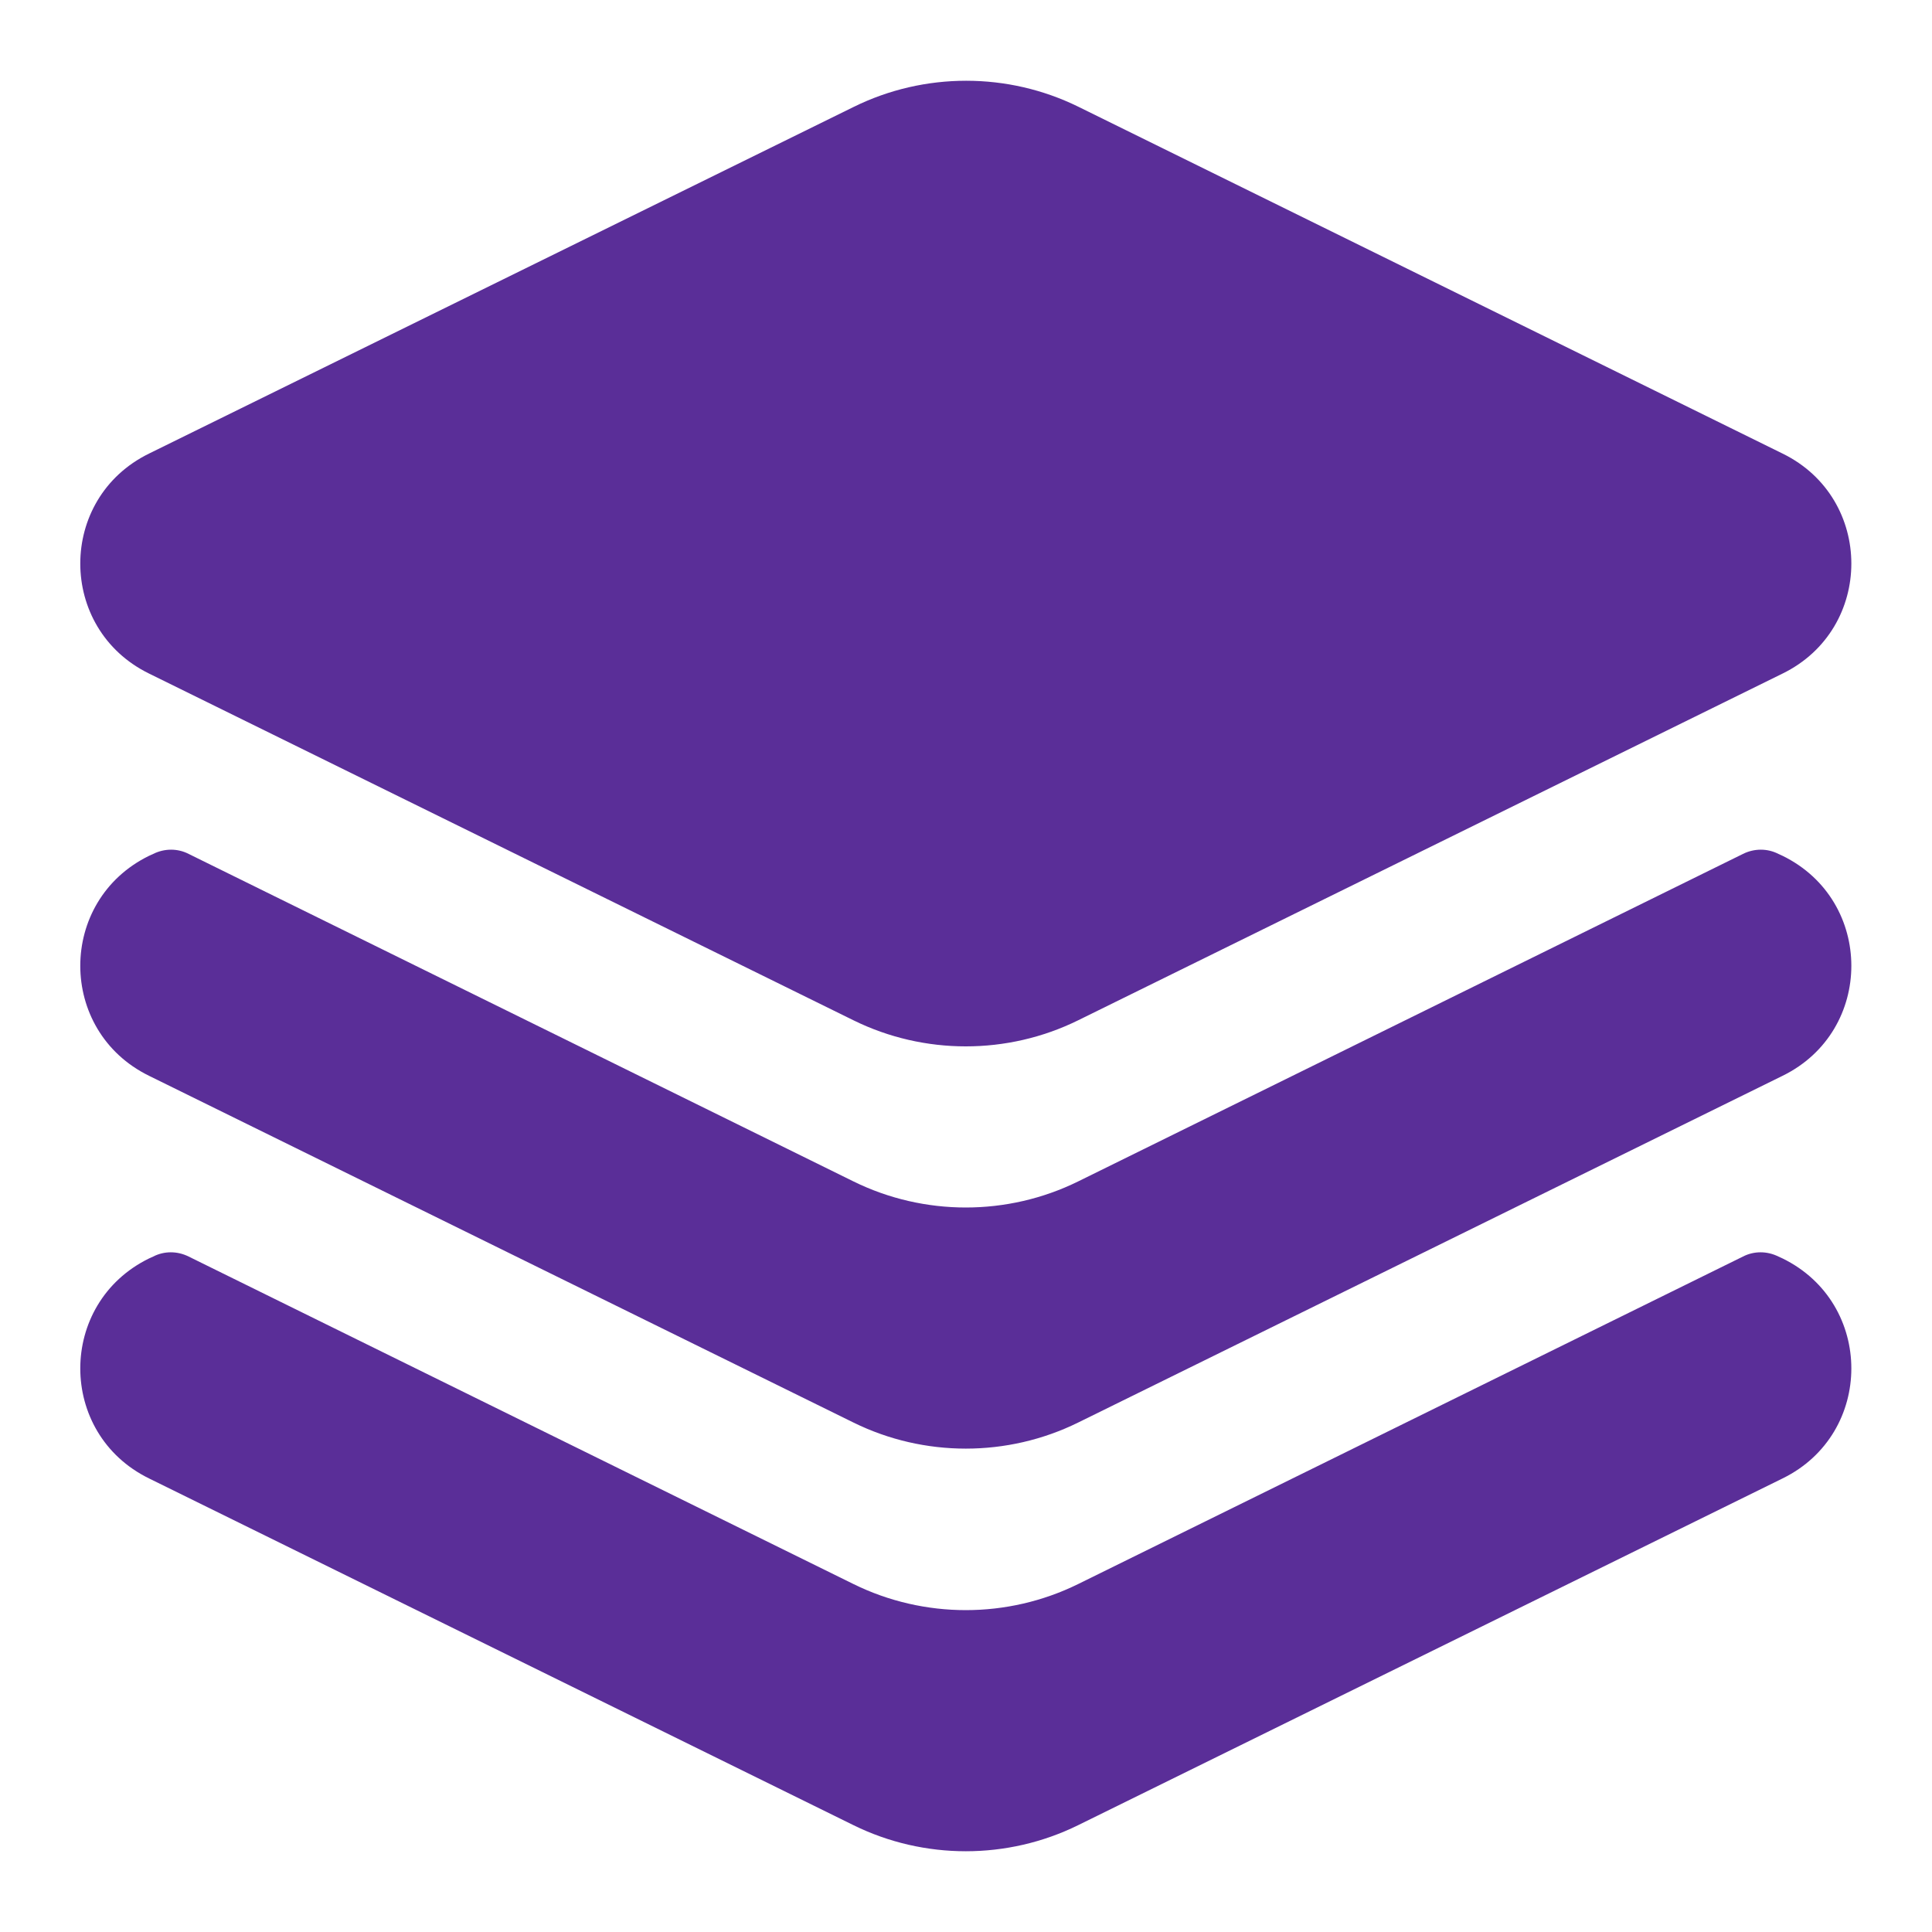 <?xml version="1.0" encoding="UTF-8"?>
<svg xmlns="http://www.w3.org/2000/svg" version="1.1" xmlns:svgjs="http://svgjs.com/svgjs" viewBox="0 0 512 512">
  <defs>
    <style>
      .cls-1 {
        fill: #5a2e98;
        fill-rule: evenodd;
      }
    </style>
  </defs>
  <!-- Generator: Adobe Illustrator 28.6.0, SVG Export Plug-In . SVG Version: 1.2.0 Build 709)  -->
  <g>
    <g id="Layer_1">
      <path class="cls-1" d="M285.8,28.3c-18.7-9.2-40.8-9.2-59.5,0L39.5,120.2c-24.3,11.9-24.3,46.4,0,58.3l186.7,91.9c18.7,9.2,40.8,9.2,59.5,0l186.7-91.9c24.3-11.9,24.3-46.4,0-58.3L285.8,28.3ZM40.6,226.3c3-1.5,6.5-1.5,9.4,0l176.2,86.8c18.7,9.2,40.8,9.2,59.5,0l176.2-86.8c3-1.5,6.5-1.5,9.4,0l1.1.5c24.3,11.9,24.3,46.4,0,58.3l-186.7,91.9c-18.7,9.2-40.8,9.2-59.5,0l-186.7-91.9c-24.3-11.9-24.3-46.4,0-58.3l1.1-.5ZM50,333c-3-1.5-6.5-1.5-9.4,0l-1.1.5c-24.3,11.9-24.3,46.4,0,58.3l186.7,91.9c18.7,9.2,40.8,9.2,59.5,0l186.7-91.9c24.3-11.9,24.3-46.4,0-58.3l-1.1-.5c-3-1.5-6.5-1.5-9.4,0l-176.2,86.8c-18.7,9.2-40.8,9.2-59.5,0l-176.2-86.8Z"/>
    </g>
  </g>
</svg>
